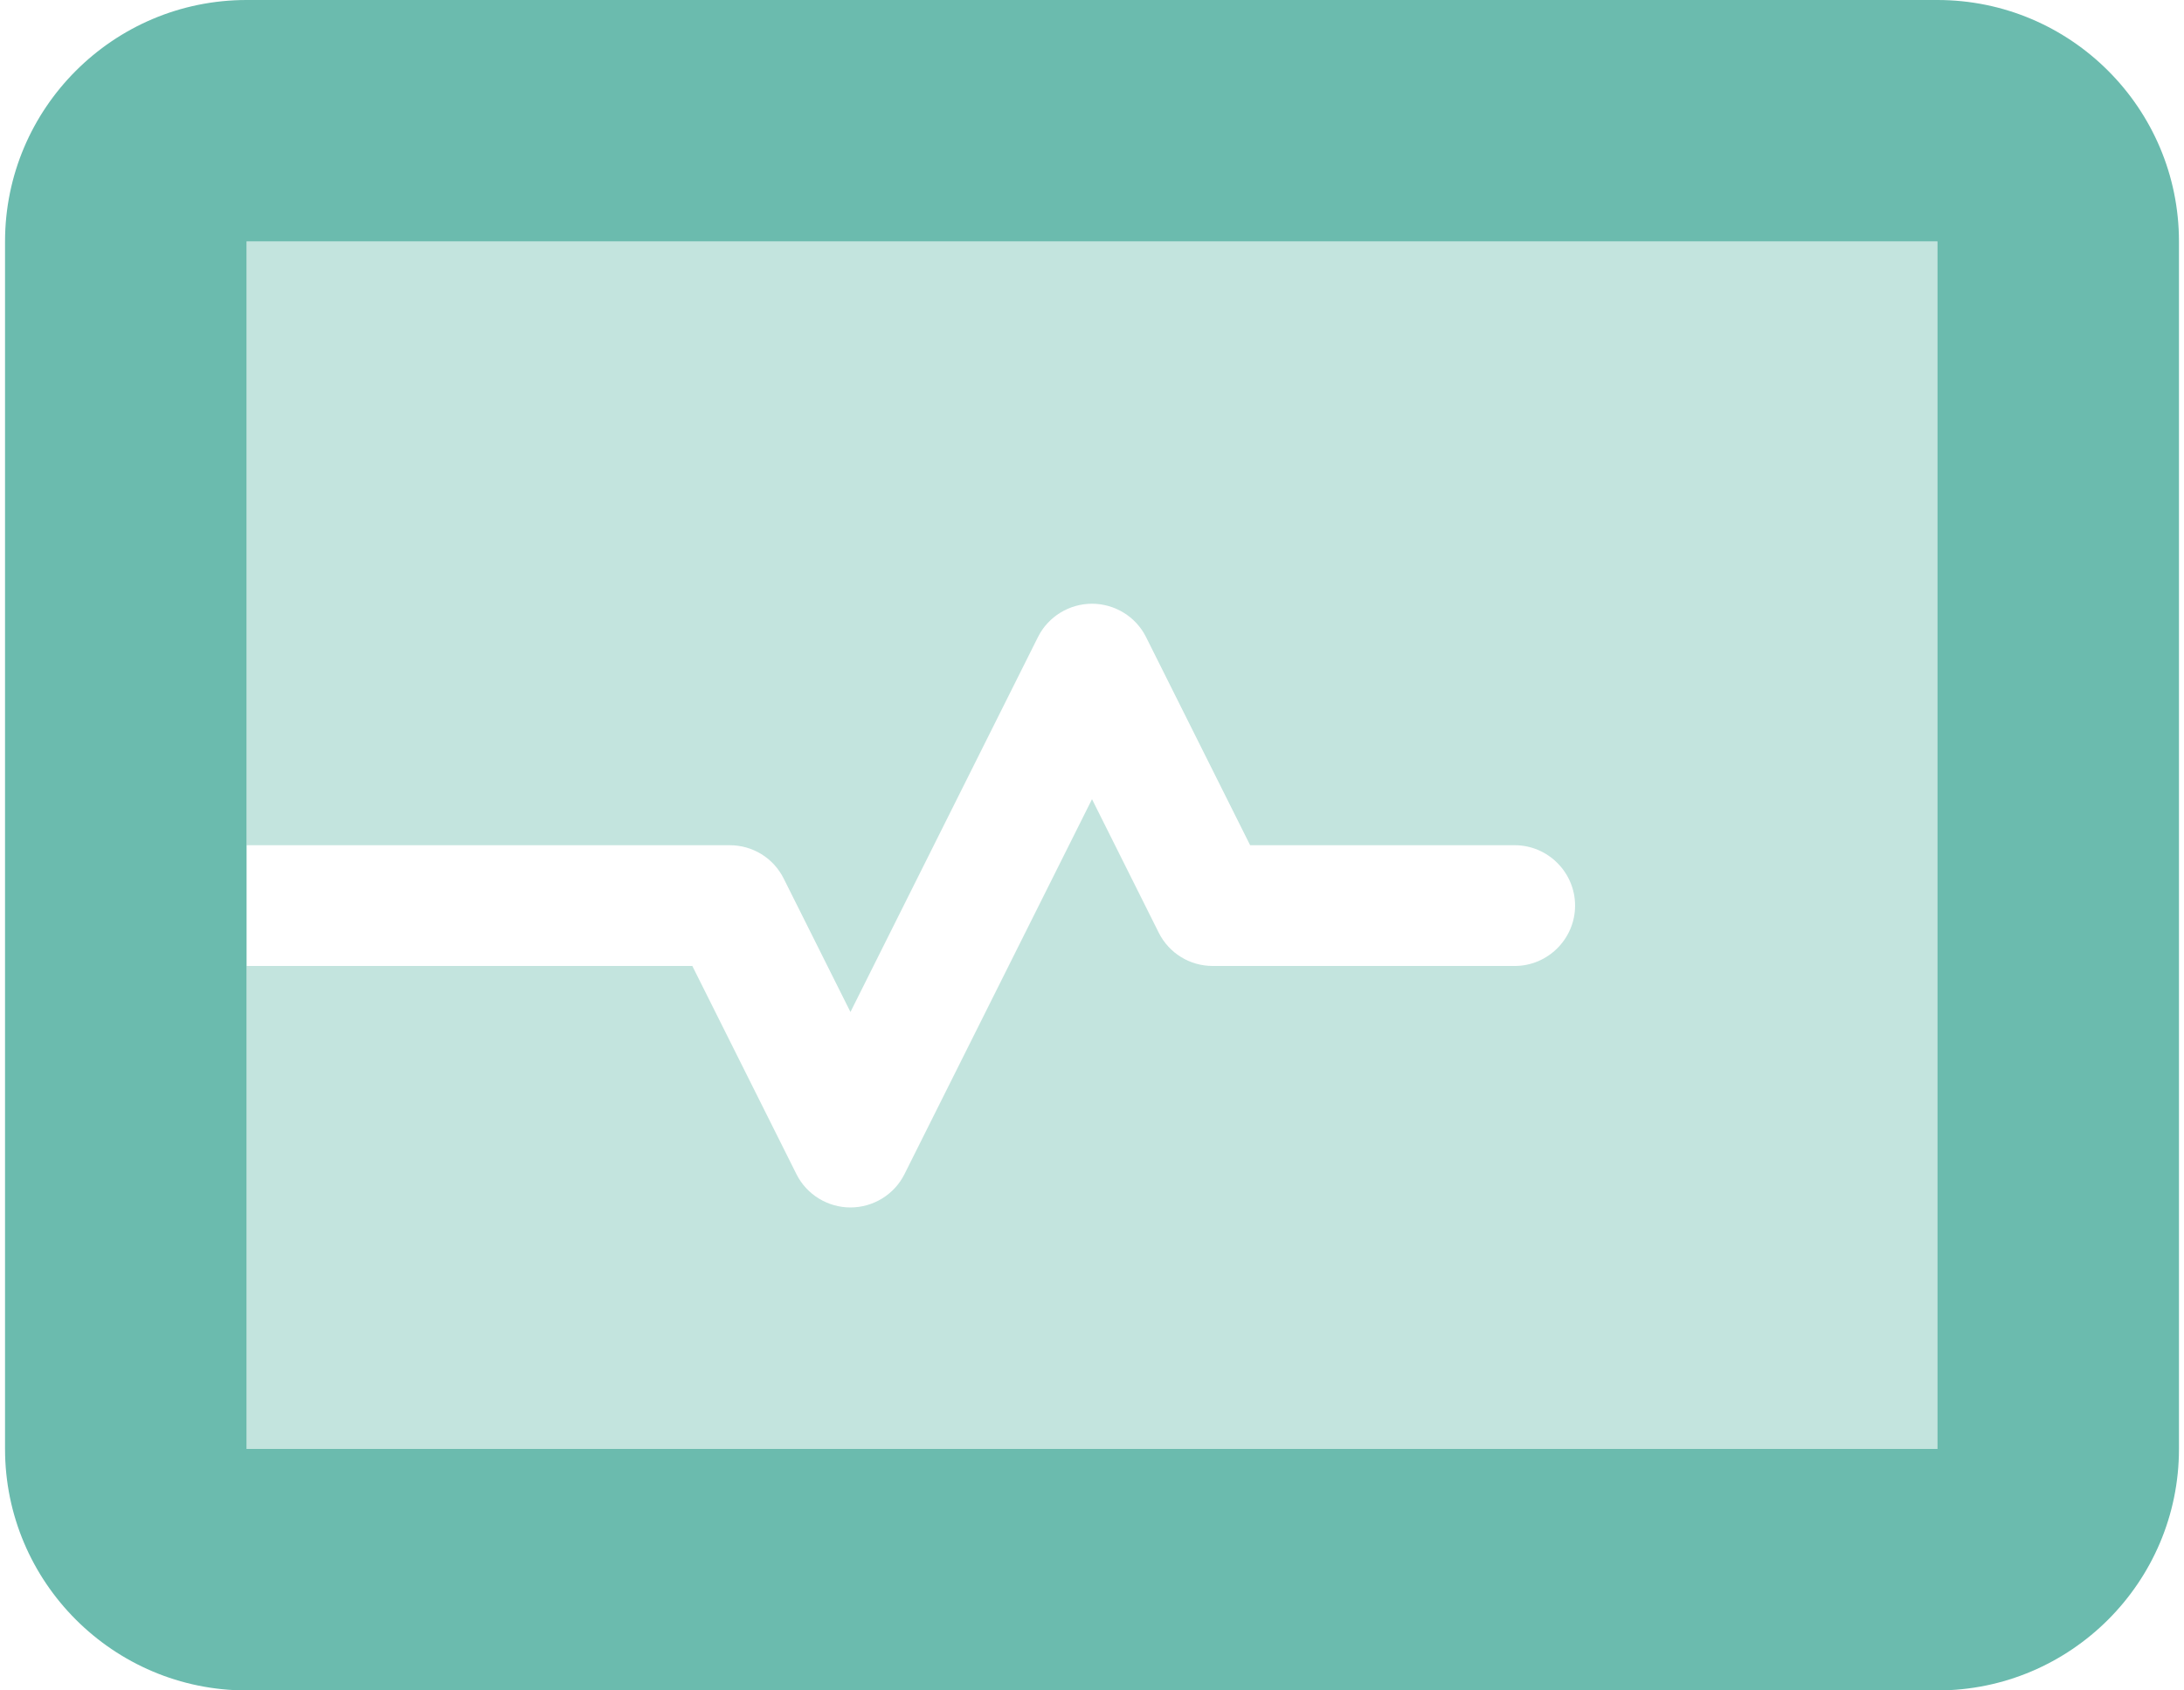 <svg width="62" height="48" viewBox="0 0 62 48" fill="none" xmlns="http://www.w3.org/2000/svg">
<g clip-path="url(#clip0_1487_10501)">
<path opacity="0.4" d="M55 6.857H7V24H20.714C21.368 24 21.957 24.365 22.246 24.943L24.143 28.736L29.468 18.086C29.757 17.507 30.357 17.143 31 17.143C31.643 17.143 32.243 17.507 32.532 18.086L35.489 24H43C43.943 24 44.714 24.772 44.714 25.715C44.714 26.657 43.943 27.429 43 27.429H34.429C33.775 27.429 33.186 27.065 32.896 26.486L31 22.693L25.675 33.343C25.386 33.922 24.786 34.286 24.143 34.286C23.5 34.286 22.9 33.922 22.611 33.343L19.654 27.429H7V41.143H55V6.857Z" fill="#6BBBAE"/>
<path d="M7 0C3.218 0 0.143 3.075 0.143 6.857V41.143C0.143 44.925 3.218 48 7 48H55C58.782 48 61.857 44.925 61.857 41.143V6.857C61.857 3.075 58.782 0 55 0H7ZM55 6.857V41.143H7V6.857H55Z" fill="#6BBBAE"/>
</g>
<defs>
<clipPath id="clip0_1487_10501">
<rect width="61.714" height="48" fill="white" transform="translate(0.143)"/>
</clipPath>
</defs>
</svg>
